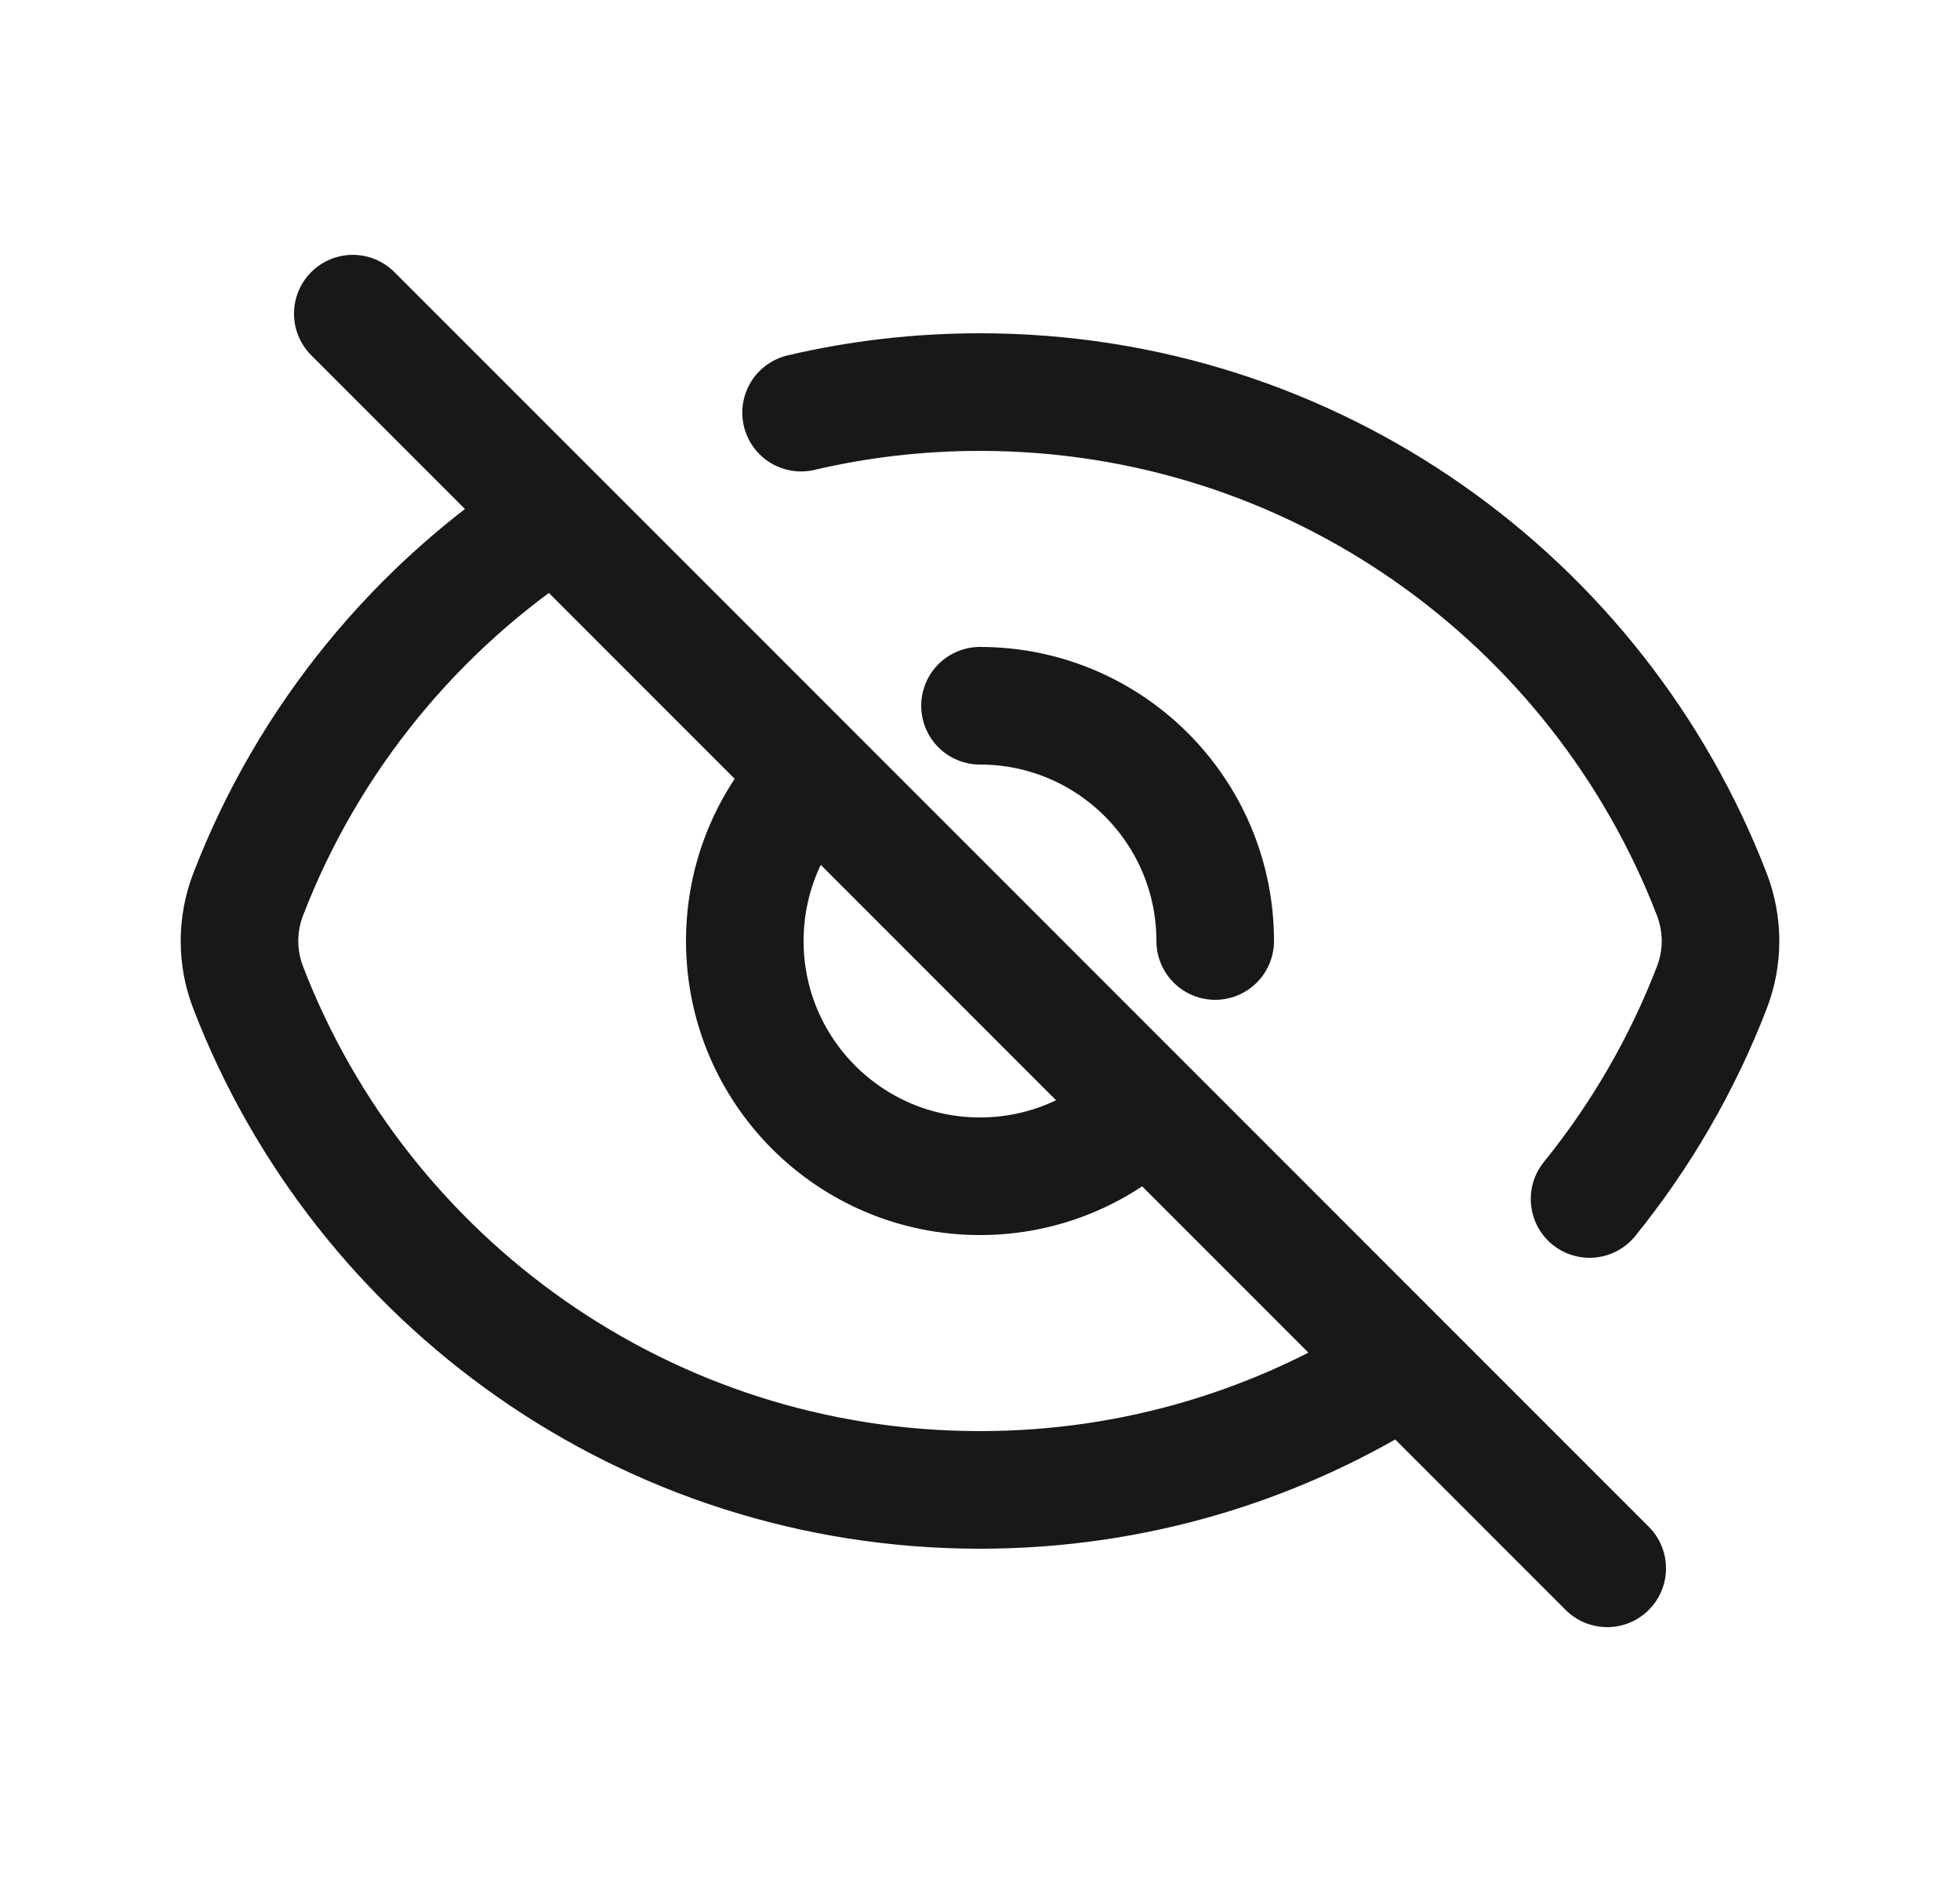 <svg width="25" height="24" viewBox="0 0 25 24" fill="none" xmlns="http://www.w3.org/2000/svg">
<path d="M4.5 4L20.5 20M12.5 9C14.157 9 15.5 10.343 15.5 12M10.218 5.262C10.951 5.09 11.715 5 12.5 5C16.756 5 20.392 7.659 21.835 11.407C21.982 11.789 21.982 12.212 21.835 12.593C21.456 13.576 20.927 14.485 20.275 15.29M10.357 9.9C9.827 10.441 9.5 11.182 9.5 12C9.5 13.657 10.843 15 12.5 15C13.307 15 14.039 14.682 14.578 14.164M17.908 17.413C16.349 18.417 14.492 19 12.5 19C8.244 19 4.608 16.341 3.165 12.593C3.018 12.211 3.018 11.789 3.165 11.407C3.932 9.415 5.318 7.731 7.088 6.59" stroke="#171918" stroke-width="1.5" stroke-linecap="round" stroke-linejoin="round"/>
</svg>
